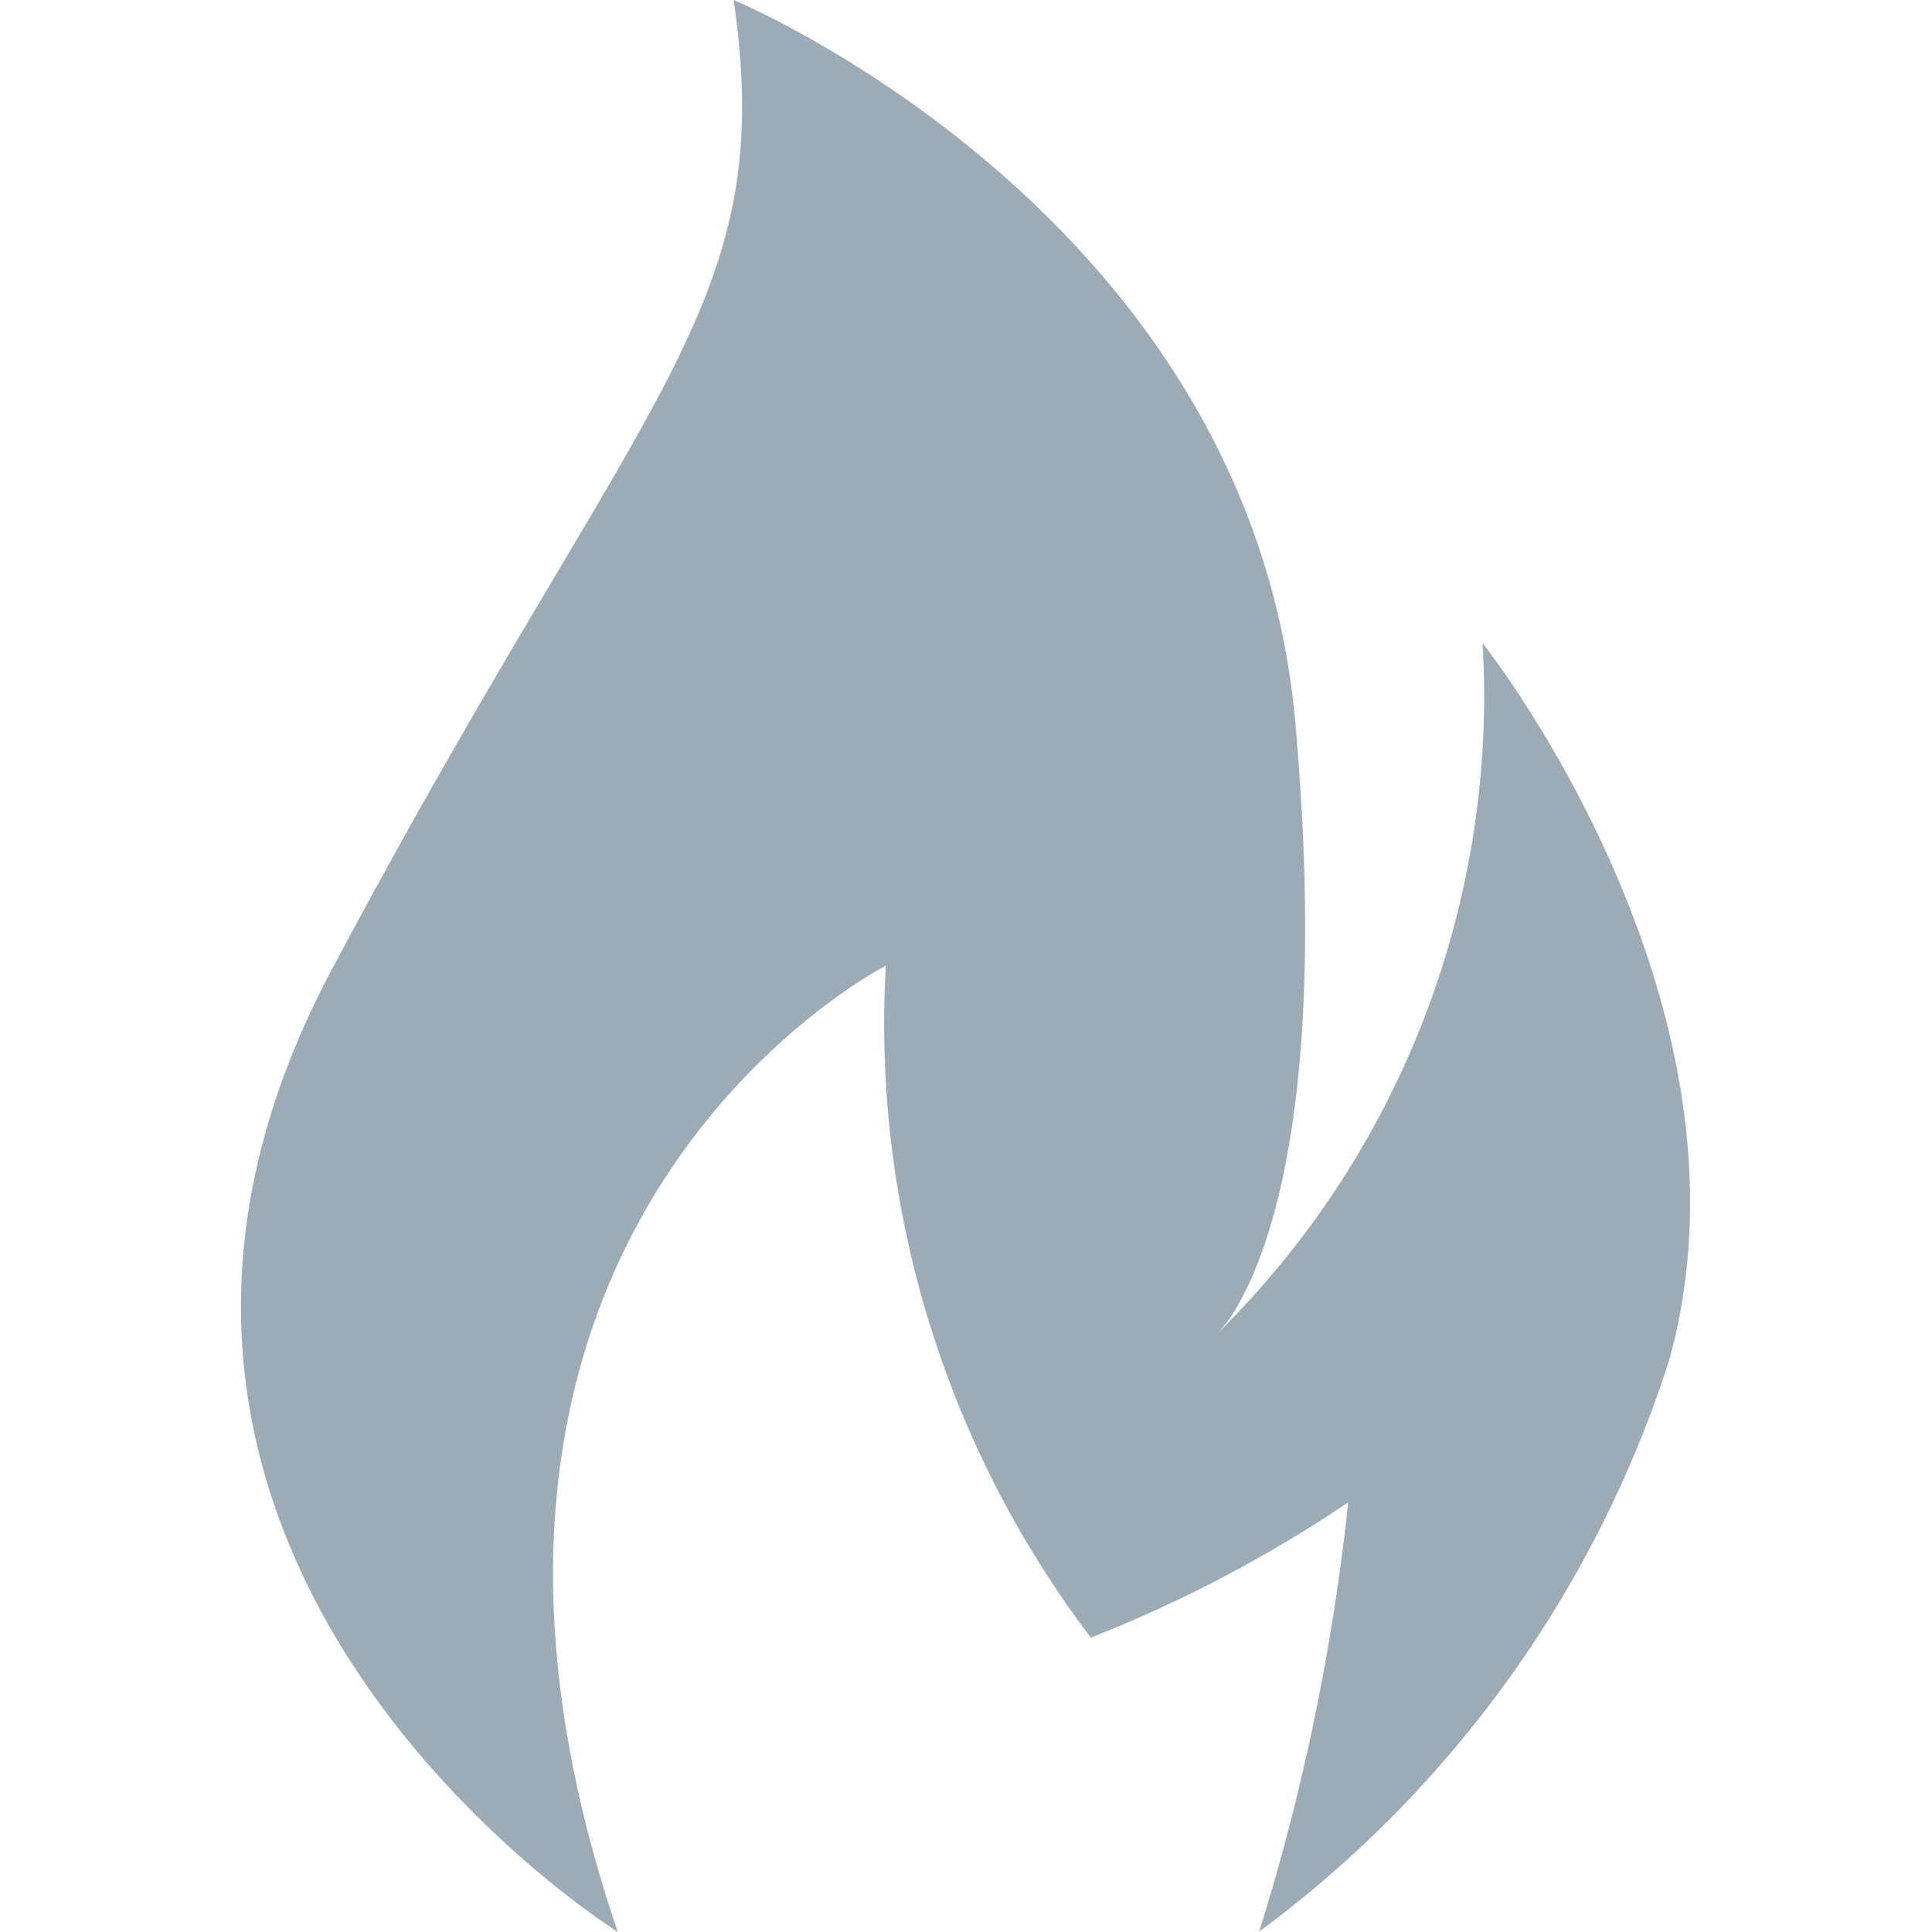 <svg xmlns="http://www.w3.org/2000/svg" width="16" height="16"><path d="M12.278 5.326a7.415 7.415 0 01-2.208 5.729 1.14 1.14 0 00.193-.266c.28-.5.73-1.796.465-4.798C10.358 1.776 6.076 0 6.076 0c.37 2.567-.738 3.16-3.33 8.033-2.594 4.873 2.37 7.966 2.37 7.966-1.994-5.86 2.22-8.001 2.22-8.001a8.41 8.41 0 001.698 5.564 11.015 11.015 0 002.131-1.12 18.376 18.376 0 01-.737 3.555 9.474 9.474 0 003.398-4.741c.813-2.96-1.548-5.93-1.548-5.93z" fill="#9cabb6"/></svg>